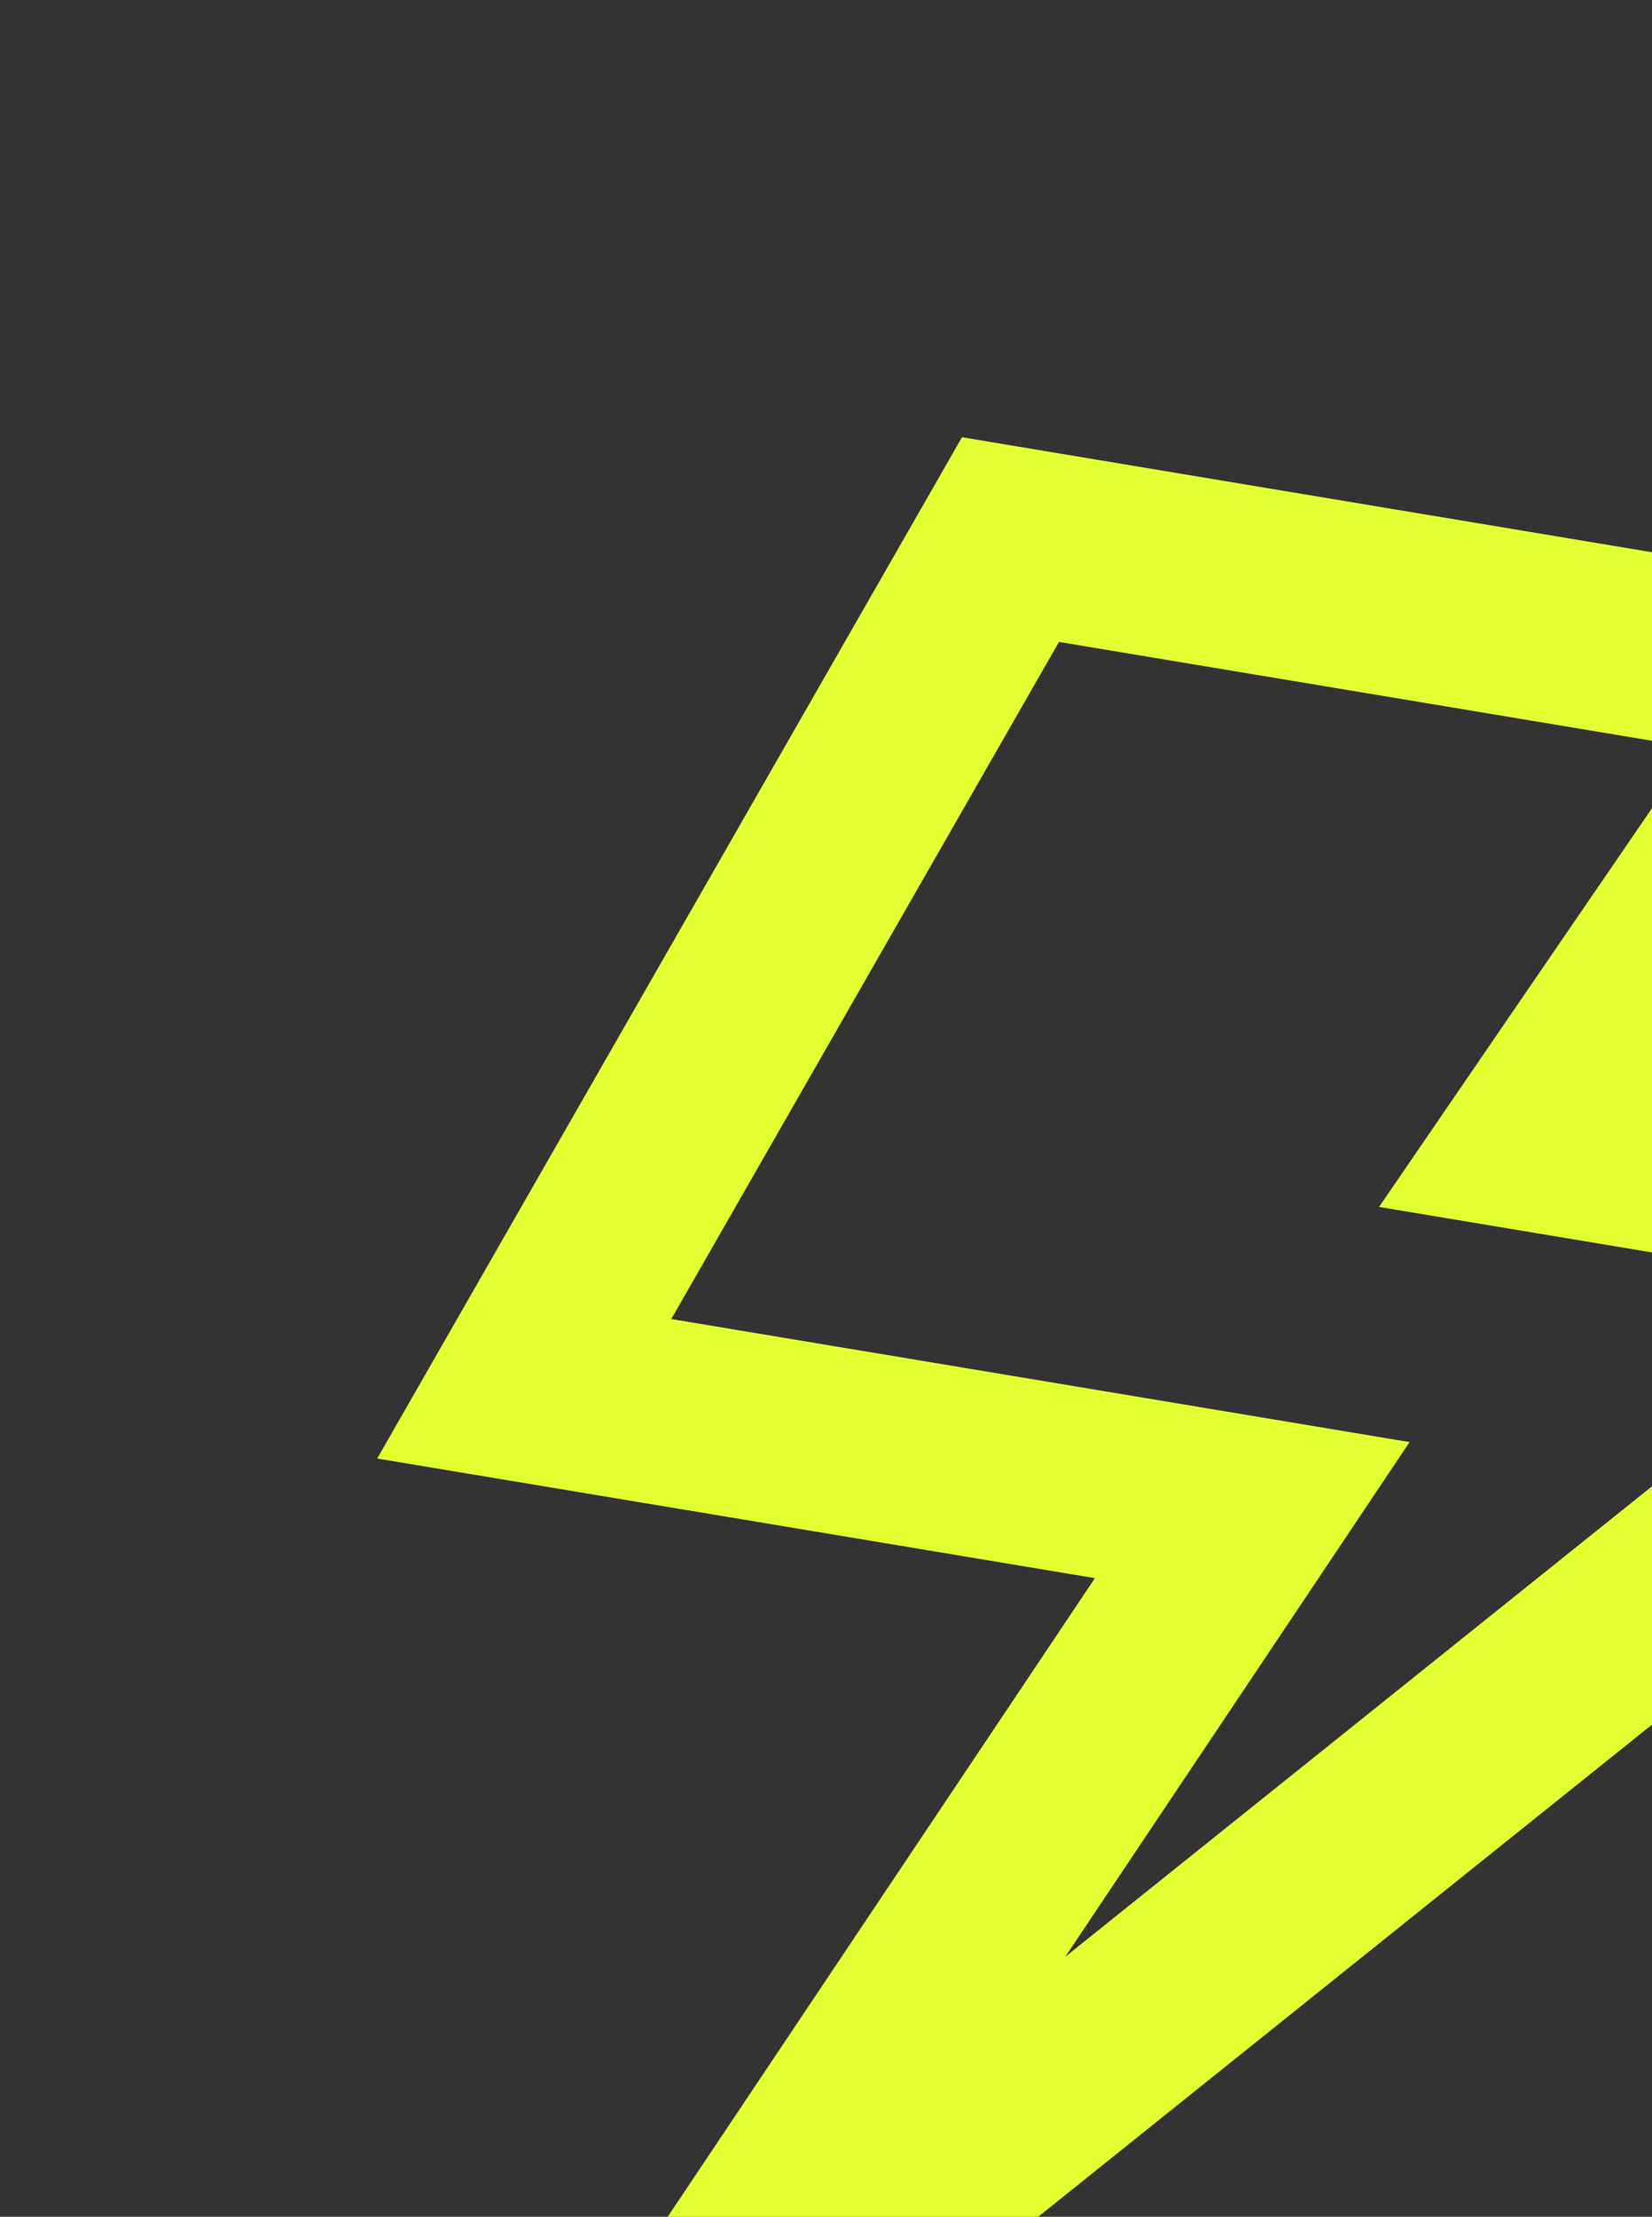 <?xml version="1.0" encoding="UTF-8"?> <svg xmlns="http://www.w3.org/2000/svg" width="82" height="110" viewBox="0 0 82 110" fill="none"><rect x="0" y="0" width="82" height="110" fill="#333333" stroke="none"/> <g clip-path="url(#clip0_113_28)"> <path d="M26.022 68.913L50.157 26.775L91.949 33.739L76.345 56.528L104.924 61.29L32.372 119.447L62.157 74.934L26.022 68.913Z" stroke="#E2FF32" stroke-width="9.227"></path> </g> <defs> <clipPath id="clip0_113_28"> <rect width="82" height="110" rx="10" fill="white"></rect> </clipPath> </defs> </svg> 